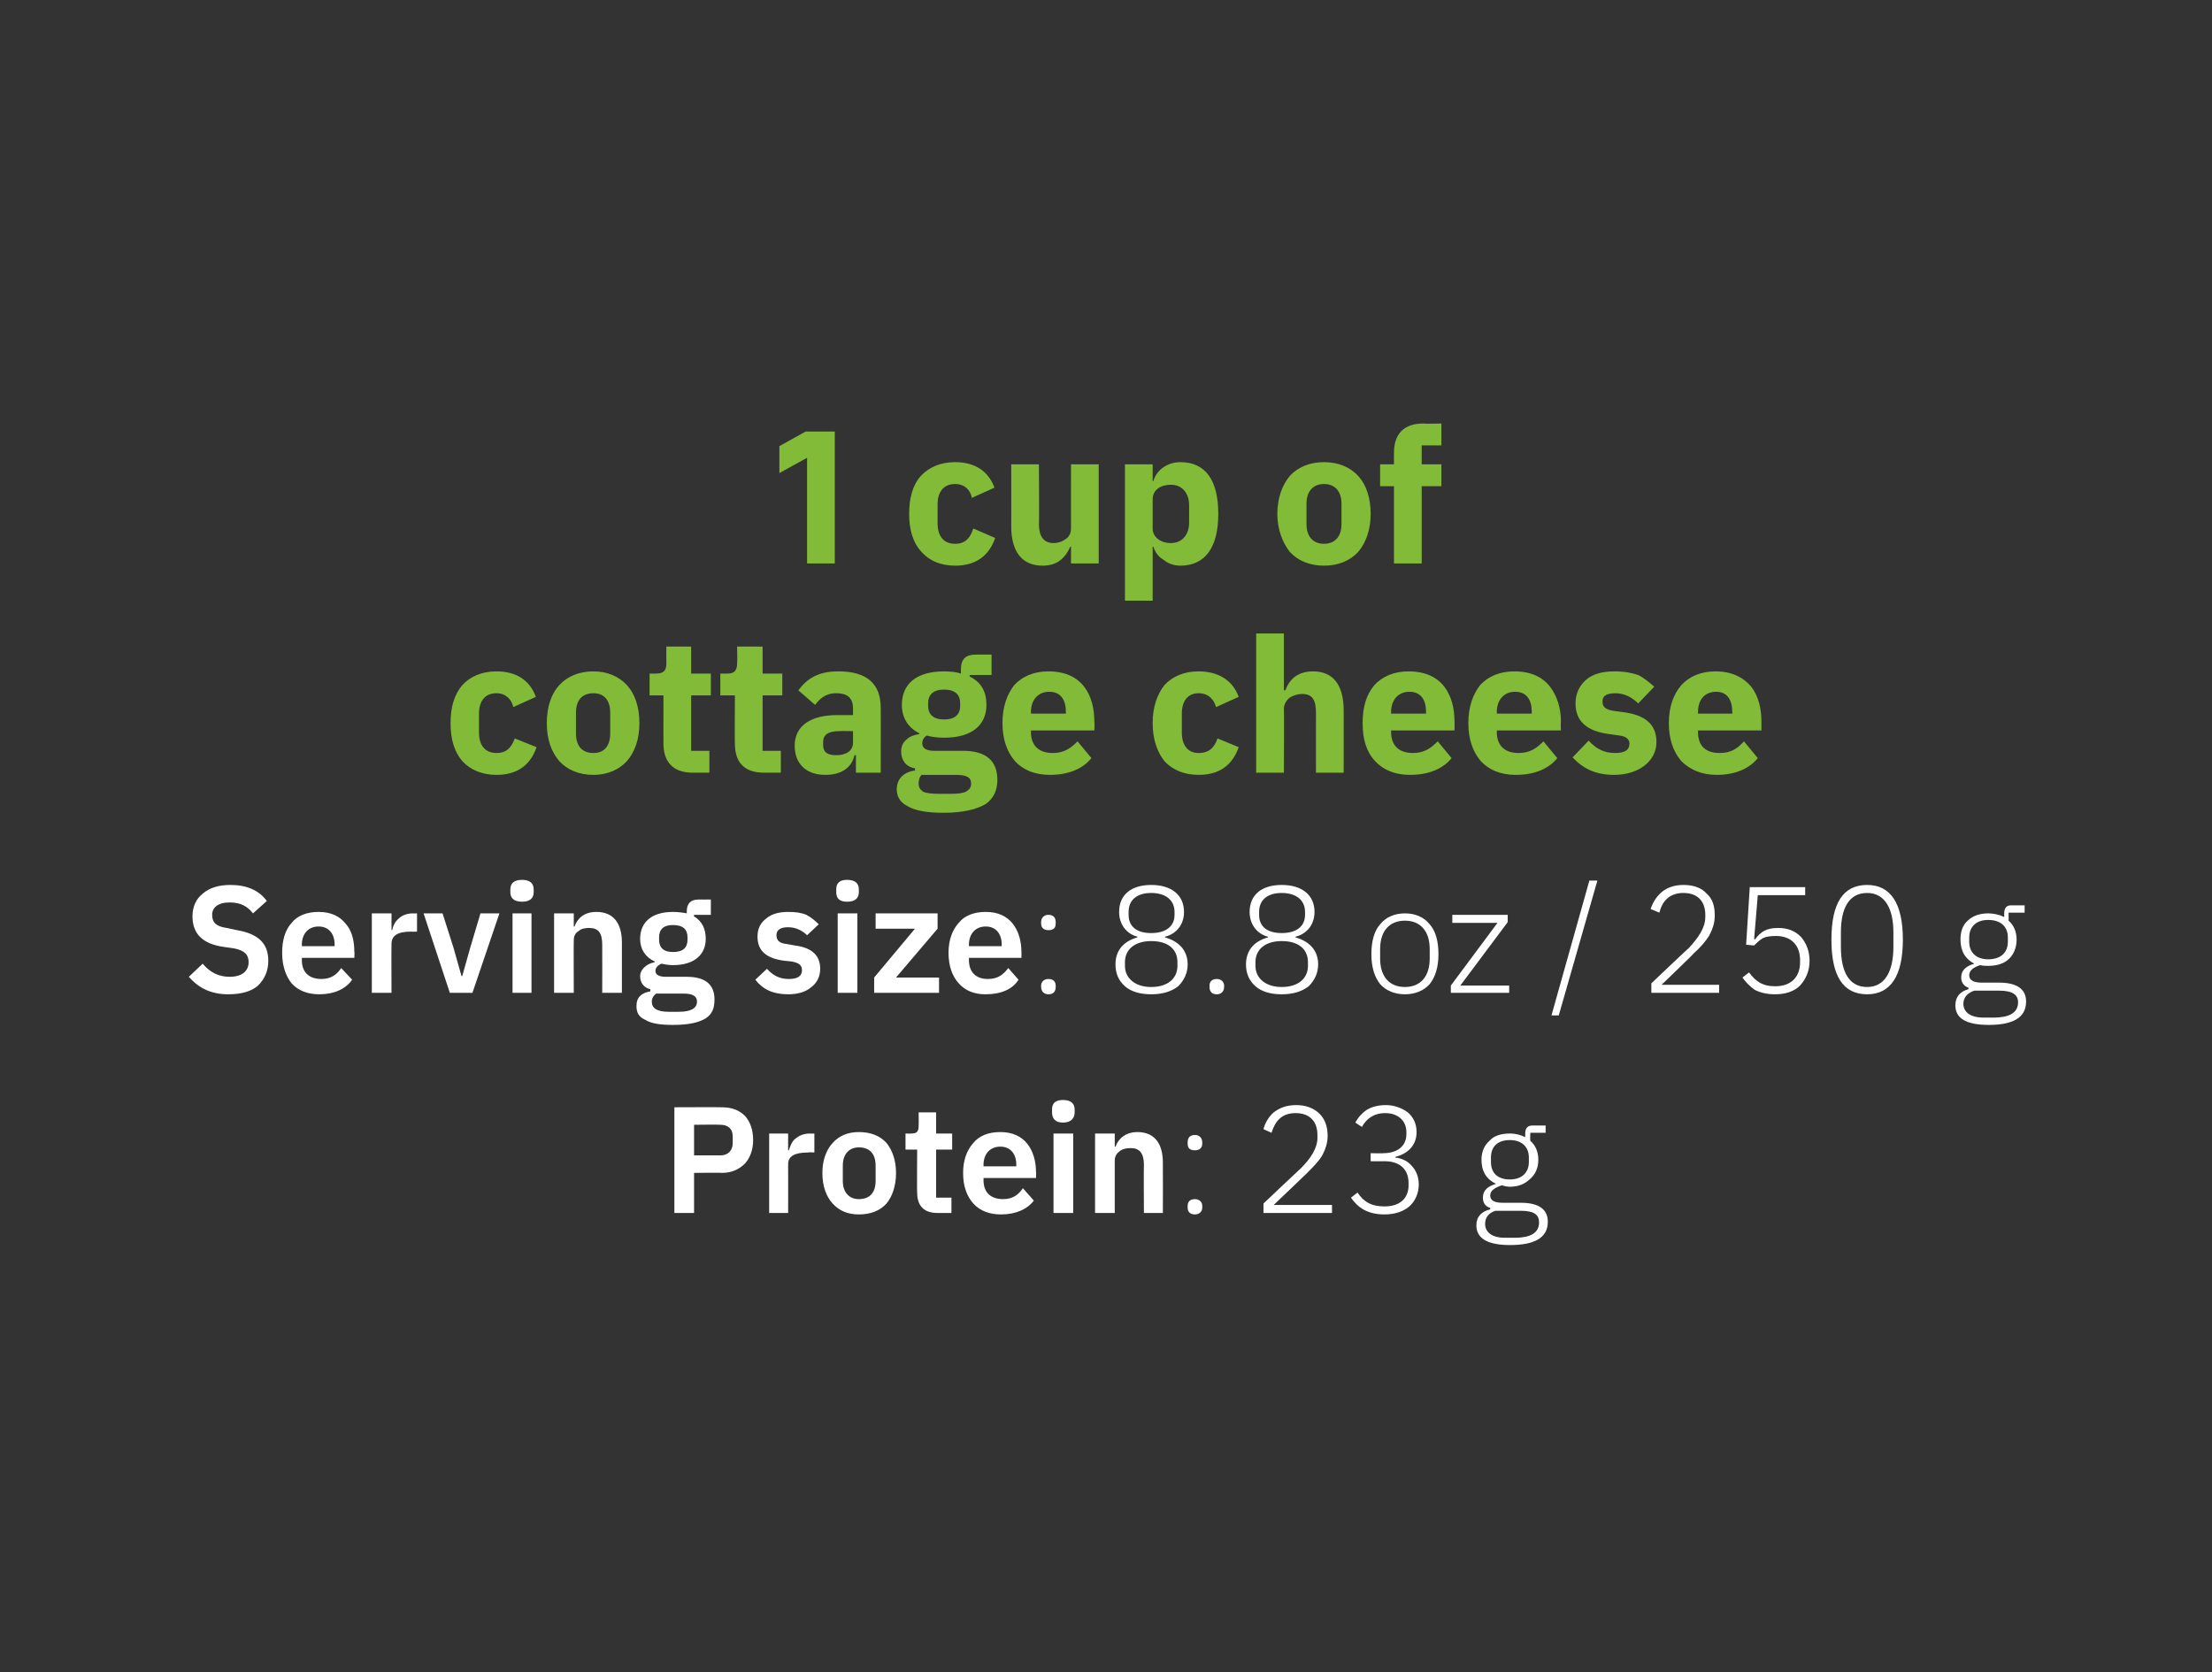 <?xml version="1.0" standalone="no"?><!DOCTYPE svg PUBLIC "-//W3C//DTD SVG 1.1//EN" "http://www.w3.org/Graphics/SVG/1.1/DTD/svg11.dtd"><svg xmlns="http://www.w3.org/2000/svg" version="1.1" width="303.4px" height="229.4px" viewBox="0 -1 303.4 229.4" style="top:-1px"><rect x="0" y="-1" width="303.4" height="229.4" fill="#333333" stroke="none"/>  <desc>1 cup of cottage cheese Serving size: 8.8 oz / 250 g Protein: 23 g</desc>  <defs/>  <g id="Polygon165273">    <path d="M 95.2 165.4 L 95.2 159.9 C 95.2 159.9 99.03 159.86 99 159.9 C 100.4 159.9 101.4 159.4 102.2 158.6 C 102.9 157.8 103.3 156.7 103.3 155.4 C 103.3 154 102.9 152.9 102.2 152.1 C 101.4 151.3 100.4 150.9 99 150.9 C 99.03 150.87 92.5 150.9 92.5 150.9 L 92.5 165.4 L 95.2 165.4 Z M 95.2 153.3 C 95.2 153.3 98.78 153.26 98.8 153.3 C 99.8 153.3 100.5 153.8 100.5 154.9 C 100.5 154.9 100.5 155.8 100.5 155.8 C 100.5 156.9 99.8 157.5 98.8 157.5 C 98.78 157.49 95.2 157.5 95.2 157.5 L 95.2 153.3 Z M 108.1 165.4 C 108.1 165.4 108.12 158.74 108.1 158.7 C 108.1 157.6 109 157.1 110.9 157.1 C 110.85 157.05 111.7 157.1 111.7 157.1 L 111.7 154.5 C 111.7 154.5 111.1 154.53 111.1 154.5 C 110.2 154.5 109.6 154.8 109.1 155.2 C 108.6 155.6 108.4 156.2 108.2 156.8 C 108.23 156.78 108.1 156.8 108.1 156.8 L 108.1 154.5 L 105.5 154.5 L 105.5 165.4 L 108.1 165.4 Z M 121.6 164.1 C 122.4 163.1 122.9 161.7 122.9 159.9 C 122.9 158.2 122.4 156.8 121.6 155.8 C 120.7 154.8 119.4 154.3 117.8 154.3 C 116.3 154.3 115.1 154.8 114.2 155.8 C 113.3 156.8 112.8 158.2 112.8 159.9 C 112.8 161.7 113.3 163.1 114.2 164.1 C 115.1 165.1 116.3 165.6 117.8 165.6 C 119.4 165.6 120.7 165.1 121.6 164.1 Z M 115.6 161 C 115.6 161 115.6 158.9 115.6 158.9 C 115.6 157.3 116.5 156.4 117.8 156.4 C 119.3 156.4 120.1 157.3 120.1 158.9 C 120.1 158.9 120.1 161 120.1 161 C 120.1 162.6 119.3 163.5 117.8 163.5 C 116.5 163.5 115.6 162.6 115.6 161 Z M 130.5 165.4 L 130.5 163.3 L 128.4 163.3 L 128.4 156.7 L 130.6 156.7 L 130.6 154.5 L 128.4 154.5 L 128.4 151.6 L 126 151.6 C 126 151.6 126.03 153.41 126 153.4 C 126 154.2 125.8 154.5 125 154.5 C 124.99 154.53 124.2 154.5 124.2 154.5 L 124.2 156.7 L 125.8 156.7 C 125.8 156.7 125.76 162.63 125.8 162.6 C 125.8 164.4 126.7 165.4 128.6 165.4 C 128.57 165.4 130.5 165.4 130.5 165.4 Z M 141.8 163.7 C 141.8 163.7 140.3 162 140.3 162 C 139.7 162.9 138.9 163.5 137.6 163.5 C 135.8 163.5 134.9 162.5 134.9 160.9 C 134.92 160.9 134.9 160.6 134.9 160.6 L 142.1 160.6 C 142.1 160.6 142.14 159.76 142.1 159.8 C 142.1 158.3 141.7 156.9 140.9 155.9 C 140.1 154.9 138.9 154.3 137.2 154.3 C 135.6 154.3 134.3 154.8 133.5 155.8 C 132.6 156.8 132.1 158.2 132.1 159.9 C 132.1 161.7 132.6 163.1 133.5 164.1 C 134.4 165.1 135.7 165.6 137.3 165.6 C 139.3 165.6 140.9 164.9 141.8 163.7 Z M 139.4 158.8 C 139.37 158.8 139.4 159 139.4 159 L 134.9 159 C 134.9 159 134.92 158.82 134.9 158.8 C 134.9 157.3 135.8 156.3 137.2 156.3 C 138.6 156.3 139.4 157.3 139.4 158.8 Z M 147.4 151.6 C 147.4 151.6 147.4 151.2 147.4 151.2 C 147.4 150.4 146.9 149.9 145.8 149.9 C 144.7 149.9 144.3 150.4 144.3 151.2 C 144.3 151.2 144.3 151.6 144.3 151.6 C 144.3 152.4 144.7 153 145.8 153 C 146.9 153 147.4 152.4 147.4 151.6 Z M 144.5 165.4 L 147.2 165.4 L 147.2 154.5 L 144.5 154.5 L 144.5 165.4 Z M 152.9 165.4 C 152.9 165.4 152.9 158.22 152.9 158.2 C 152.9 157.6 153.2 157.2 153.6 156.9 C 154 156.6 154.5 156.5 155.1 156.5 C 156.3 156.5 156.9 157.2 156.9 158.8 C 156.86 158.8 156.9 165.4 156.9 165.4 L 159.5 165.4 C 159.5 165.4 159.52 158.53 159.5 158.5 C 159.5 155.8 158.3 154.3 156 154.3 C 154.4 154.3 153.4 155.2 153 156.3 C 153.01 156.34 152.9 156.3 152.9 156.3 L 152.9 154.5 L 150.2 154.5 L 150.2 165.4 L 152.9 165.4 Z M 164.9 164.7 C 164.9 164.7 164.9 164.4 164.9 164.4 C 164.9 163.9 164.5 163.5 163.9 163.5 C 163.2 163.5 162.9 163.9 162.9 164.4 C 162.9 164.4 162.9 164.7 162.9 164.7 C 162.9 165.2 163.2 165.6 163.9 165.6 C 164.5 165.6 164.9 165.2 164.9 164.7 Z M 164.9 155.9 C 164.9 155.9 164.9 155.7 164.9 155.7 C 164.9 155.1 164.5 154.7 163.9 154.7 C 163.2 154.7 162.9 155.1 162.9 155.7 C 162.9 155.7 162.9 155.9 162.9 155.9 C 162.9 156.5 163.2 156.8 163.9 156.8 C 164.5 156.8 164.9 156.5 164.9 155.9 Z M 182.7 164.3 L 174.7 164.3 C 174.7 164.3 179.17 160.05 179.2 160 C 180 159.2 180.8 158.4 181.3 157.6 C 181.8 156.7 182.1 155.8 182.1 154.8 C 182.1 153.5 181.7 152.5 181 151.8 C 180.2 151 179.1 150.6 177.8 150.6 C 176.4 150.6 175.5 151 174.7 151.6 C 174 152.2 173.5 153.1 173.3 153.9 C 173.3 153.9 174.4 154.4 174.4 154.4 C 174.9 152.8 175.8 151.7 177.7 151.7 C 179.7 151.7 180.7 152.9 180.7 154.7 C 180.7 154.7 180.7 155.1 180.7 155.1 C 180.7 156.5 179.8 157.9 178.4 159.3 C 178.42 159.26 173.3 164.1 173.3 164.1 L 173.3 165.4 L 182.7 165.4 L 182.7 164.3 Z M 188 157.2 L 188 158.3 C 188 158.3 189.85 158.32 189.9 158.3 C 192 158.3 193.2 159.4 193.2 161.3 C 193.2 161.3 193.2 161.6 193.2 161.6 C 193.2 163.4 192 164.5 189.9 164.5 C 188 164.5 187 163.8 186.2 162.6 C 186.2 162.6 185.3 163.3 185.3 163.3 C 186.2 164.6 187.5 165.6 189.9 165.6 C 191.3 165.6 192.5 165.2 193.3 164.5 C 194.1 163.8 194.6 162.7 194.6 161.5 C 194.6 160.4 194.2 159.5 193.6 158.9 C 193.1 158.3 192.3 157.9 191.4 157.8 C 191.4 157.8 191.4 157.7 191.4 157.7 C 193 157.3 194.3 156.2 194.3 154.3 C 194.3 153.1 193.8 152.2 193.1 151.6 C 192.3 151 191.2 150.6 190.1 150.6 C 188.9 150.6 188 150.9 187.4 151.3 C 186.7 151.8 186.2 152.4 185.9 153 C 185.9 153 186.8 153.6 186.8 153.6 C 187.4 152.5 188.4 151.7 190 151.7 C 191.7 151.7 192.9 152.7 192.9 154.3 C 192.9 154.3 192.9 154.6 192.9 154.6 C 192.9 156.2 191.7 157.2 189.7 157.2 C 189.75 157.24 188 157.2 188 157.2 Z M 208.6 164 C 208.6 164 206.1 164 206.1 164 C 205 164 204.4 163.7 204.4 163 C 204.4 162.3 205.1 161.9 206 161.6 C 206.3 161.7 206.7 161.8 207.1 161.8 C 208.3 161.8 209.2 161.4 209.9 160.7 C 210.6 160.1 211 159.2 211 158.1 C 211 157 210.6 156.1 209.9 155.5 C 209.86 155.47 209.9 154.4 209.9 154.4 L 212 154.4 L 212 153.4 C 212 153.4 210.19 153.41 210.2 153.4 C 209.5 153.4 209.2 153.8 209.2 154.5 C 209.2 154.5 209.2 155 209.2 155 C 208.6 154.7 207.9 154.5 207.1 154.5 C 205.9 154.5 204.9 154.8 204.3 155.5 C 203.6 156.1 203.2 157 203.2 158.1 C 203.2 159.7 203.9 160.8 205.2 161.4 C 205.2 161.4 205.2 161.4 205.2 161.4 C 204.2 161.7 203.4 162.2 203.4 163.3 C 203.4 164 203.7 164.5 204.4 164.7 C 204.4 164.7 204.4 164.9 204.4 164.9 C 203.2 165.2 202.5 165.9 202.5 167.1 C 202.5 168.8 203.9 169.8 207.1 169.8 C 210.5 169.8 212.3 168.8 212.3 166.6 C 212.3 165 211.2 164 208.6 164 Z M 207.8 168.8 C 207.8 168.8 206.4 168.8 206.4 168.8 C 204.6 168.8 203.7 168 203.7 166.9 C 203.7 166 204.2 165.4 205.1 165.1 C 205.1 165.1 208.6 165.1 208.6 165.1 C 210.5 165.1 211.1 165.7 211.1 166.7 C 211.1 168.2 209.8 168.8 207.8 168.8 Z M 204.5 158.4 C 204.5 158.4 204.5 157.8 204.5 157.8 C 204.5 156.3 205.4 155.4 207.1 155.4 C 208.7 155.4 209.7 156.3 209.7 157.8 C 209.7 157.8 209.7 158.4 209.7 158.4 C 209.7 159.9 208.7 160.8 207.1 160.8 C 205.4 160.8 204.5 159.9 204.5 158.4 Z " stroke="none" fill="#fff"/>  </g>  <g id="Polygon165272">    <path d="M 35.4 134.2 C 36.3 133.3 36.8 132.2 36.8 130.8 C 36.8 128.4 35.4 127.1 32.5 126.6 C 32.5 126.6 31.1 126.3 31.1 126.3 C 29.7 126.1 29.1 125.6 29.1 124.5 C 29.1 123.5 29.9 122.8 31.5 122.8 C 33.1 122.8 34 123.4 34.7 124.3 C 34.7 124.3 36.6 122.6 36.6 122.6 C 35.5 121.1 33.8 120.4 31.6 120.4 C 30 120.4 28.7 120.8 27.8 121.6 C 26.9 122.3 26.4 123.4 26.4 124.7 C 26.4 127.1 27.8 128.5 30.7 128.9 C 30.7 128.9 32.1 129.1 32.1 129.1 C 33.6 129.4 34.1 130 34.1 131 C 34.1 132.2 33.2 133 31.5 133 C 30 133 28.8 132.4 27.8 131.2 C 27.8 131.2 25.9 133 25.9 133 C 27.2 134.5 28.9 135.4 31.3 135.4 C 33.1 135.4 34.5 135 35.4 134.2 Z M 48.3 133.4 C 48.3 133.4 46.8 131.8 46.8 131.8 C 46.2 132.7 45.4 133.3 44.1 133.3 C 42.3 133.3 41.4 132.3 41.4 130.7 C 41.43 130.7 41.4 130.4 41.4 130.4 L 48.6 130.4 C 48.6 130.4 48.65 129.55 48.6 129.6 C 48.6 128.1 48.3 126.7 47.4 125.7 C 46.6 124.7 45.4 124.1 43.7 124.1 C 42.1 124.1 40.8 124.6 40 125.6 C 39.1 126.6 38.7 128 38.7 129.7 C 38.7 131.5 39.2 132.9 40 133.9 C 40.9 134.9 42.2 135.4 43.8 135.4 C 45.8 135.4 47.4 134.7 48.3 133.4 Z M 45.9 128.6 C 45.88 128.59 45.9 128.8 45.9 128.8 L 41.4 128.8 C 41.4 128.8 41.43 128.61 41.4 128.6 C 41.4 127.1 42.3 126.1 43.7 126.1 C 45.1 126.1 45.9 127.1 45.9 128.6 Z M 53.7 135.2 C 53.7 135.2 53.67 128.53 53.7 128.5 C 53.7 127.3 54.6 126.8 56.4 126.8 C 56.39 126.84 57.2 126.8 57.2 126.8 L 57.2 124.3 C 57.2 124.3 56.64 124.33 56.6 124.3 C 55.8 124.3 55.1 124.6 54.7 125 C 54.2 125.4 53.9 126 53.8 126.6 C 53.77 126.57 53.7 126.6 53.7 126.6 L 53.7 124.3 L 51 124.3 L 51 135.2 L 53.7 135.2 Z M 64.8 135.2 L 68.5 124.3 L 65.9 124.3 L 64.5 129 L 63.4 132.9 L 63.3 132.9 L 62.2 129 L 60.7 124.3 L 58.1 124.3 L 61.7 135.2 L 64.8 135.2 Z M 73.2 121.4 C 73.2 121.4 73.2 121 73.2 121 C 73.2 120.2 72.7 119.7 71.6 119.7 C 70.5 119.7 70 120.2 70 121 C 70 121 70 121.4 70 121.4 C 70 122.2 70.5 122.7 71.6 122.7 C 72.7 122.7 73.2 122.2 73.2 121.4 Z M 70.3 135.2 L 72.9 135.2 L 72.9 124.3 L 70.3 124.3 L 70.3 135.2 Z M 78.7 135.2 C 78.7 135.2 78.67 128.01 78.7 128 C 78.7 127.4 78.9 127 79.4 126.7 C 79.7 126.4 80.3 126.3 80.8 126.3 C 82.1 126.3 82.6 127 82.6 128.6 C 82.62 128.59 82.6 135.2 82.6 135.2 L 85.3 135.2 C 85.3 135.2 85.29 128.32 85.3 128.3 C 85.3 125.6 84.1 124.1 81.8 124.1 C 80.1 124.1 79.2 125 78.8 126.1 C 78.77 126.14 78.7 126.1 78.7 126.1 L 78.7 124.3 L 76 124.3 L 76 135.2 L 78.7 135.2 Z M 94.2 133 C 94.2 133 91.3 133 91.3 133 C 90.4 133 89.9 132.7 89.9 132.2 C 89.9 131.7 90.3 131.4 90.7 131.2 C 91.2 131.3 91.7 131.4 92.3 131.4 C 95.3 131.4 96.8 129.9 96.8 127.8 C 96.8 126.4 96.3 125.4 95.2 124.7 C 95.15 124.74 95.2 124.5 95.2 124.5 L 97.5 124.5 L 97.5 122.4 C 97.5 122.4 95.78 122.41 95.8 122.4 C 94.8 122.4 94.2 122.9 94.2 124 C 94.2 124 94.2 124.3 94.2 124.3 C 93.7 124.2 93 124.1 92.3 124.1 C 89.4 124.1 87.8 125.5 87.8 127.8 C 87.8 129.2 88.5 130.3 89.8 130.9 C 89.8 130.9 89.8 131 89.8 131 C 89.3 131.1 88.8 131.3 88.5 131.6 C 88.1 131.9 87.8 132.4 87.8 132.9 C 87.8 133.8 88.3 134.5 89.2 134.7 C 89.2 134.7 89.2 135 89.2 135 C 88 135.2 87.3 135.8 87.3 137 C 87.3 137.9 87.6 138.5 88.5 138.9 C 89.3 139.4 90.5 139.6 92.3 139.6 C 94.4 139.6 95.8 139.3 96.8 138.7 C 97.7 138.1 98 137.3 98 136.1 C 98 134.2 96.9 133 94.2 133 Z M 93.1 137.8 C 93.1 137.8 91.7 137.8 91.7 137.8 C 90.1 137.8 89.4 137.3 89.4 136.4 C 89.4 136 89.6 135.6 90 135.3 C 90 135.3 93.7 135.3 93.7 135.3 C 95.1 135.3 95.6 135.7 95.6 136.4 C 95.6 137.3 94.8 137.8 93.1 137.8 Z M 90.4 127.9 C 90.4 127.9 90.4 127.6 90.4 127.6 C 90.4 126.5 91 125.9 92.3 125.9 C 93.7 125.9 94.3 126.5 94.3 127.6 C 94.3 127.6 94.3 127.9 94.3 127.9 C 94.3 129 93.7 129.6 92.3 129.6 C 91 129.6 90.4 129 90.4 127.9 Z M 111.3 134.4 C 112.1 133.8 112.5 132.9 112.5 131.9 C 112.5 130.1 111.4 129 109 128.7 C 109 128.7 107.9 128.5 107.9 128.5 C 106.9 128.4 106.5 128 106.5 127.3 C 106.5 126.6 107 126.2 108.1 126.2 C 109.2 126.2 110.1 126.7 110.7 127.3 C 110.7 127.3 112.3 125.8 112.3 125.8 C 111.8 125.3 111.2 124.8 110.6 124.5 C 109.9 124.2 109.1 124.1 108.1 124.1 C 106.8 124.1 105.8 124.4 105.1 125 C 104.3 125.6 103.9 126.4 103.9 127.5 C 103.9 129.5 105.2 130.5 107.6 130.8 C 107.6 130.8 108.6 130.9 108.6 130.9 C 109.6 131.1 110 131.4 110 132.1 C 110 132.9 109.4 133.3 108.2 133.3 C 106.9 133.3 106 132.8 105.2 131.9 C 105.2 131.9 103.6 133.4 103.6 133.4 C 104.6 134.7 106 135.4 108.1 135.4 C 109.4 135.4 110.5 135.1 111.3 134.4 Z M 117.8 121.4 C 117.8 121.4 117.8 121 117.8 121 C 117.8 120.2 117.3 119.7 116.2 119.7 C 115.1 119.7 114.7 120.2 114.7 121 C 114.7 121 114.7 121.4 114.7 121.4 C 114.7 122.2 115.1 122.7 116.2 122.7 C 117.3 122.7 117.8 122.2 117.8 121.4 Z M 114.9 135.2 L 117.6 135.2 L 117.6 124.3 L 114.9 124.3 L 114.9 135.2 Z M 128.8 135.2 L 128.8 133.1 L 122.9 133.1 L 128.6 126.4 L 128.6 124.3 L 120.1 124.3 L 120.1 126.4 L 125.5 126.4 L 119.9 133.1 L 119.9 135.2 L 128.8 135.2 Z M 139.7 133.4 C 139.7 133.4 138.3 131.8 138.3 131.8 C 137.6 132.7 136.9 133.3 135.5 133.3 C 133.8 133.3 132.9 132.3 132.9 130.7 C 132.9 130.7 132.9 130.4 132.9 130.4 L 140.1 130.4 C 140.1 130.4 140.12 129.55 140.1 129.6 C 140.1 128.1 139.7 126.7 138.9 125.7 C 138.1 124.7 136.9 124.1 135.2 124.1 C 133.6 124.1 132.3 124.6 131.5 125.6 C 130.6 126.6 130.1 128 130.1 129.7 C 130.1 131.5 130.6 132.9 131.5 133.9 C 132.4 134.9 133.6 135.4 135.2 135.4 C 137.3 135.4 138.9 134.7 139.7 133.4 Z M 137.4 128.6 C 137.35 128.59 137.4 128.8 137.4 128.8 L 132.9 128.8 C 132.9 128.8 132.9 128.61 132.9 128.6 C 132.9 127.1 133.8 126.1 135.2 126.1 C 136.6 126.1 137.4 127.1 137.4 128.6 Z M 144.8 134.4 C 144.8 134.4 144.8 134.2 144.8 134.2 C 144.8 133.7 144.5 133.3 143.8 133.3 C 143.2 133.3 142.8 133.7 142.8 134.2 C 142.8 134.2 142.8 134.4 142.8 134.4 C 142.8 135 143.2 135.4 143.8 135.4 C 144.5 135.4 144.8 135 144.8 134.4 Z M 144.8 125.7 C 144.8 125.7 144.8 125.5 144.8 125.5 C 144.8 124.9 144.5 124.5 143.8 124.5 C 143.2 124.5 142.8 124.9 142.8 125.5 C 142.8 125.5 142.8 125.7 142.8 125.7 C 142.8 126.3 143.2 126.6 143.8 126.6 C 144.5 126.6 144.8 126.3 144.8 125.7 Z M 161.6 134.3 C 162.4 133.5 162.9 132.5 162.9 131.3 C 162.9 129.3 161.6 128.1 159.8 127.6 C 159.8 127.6 159.8 127.5 159.8 127.5 C 161.4 127.1 162.4 125.8 162.4 124.1 C 162.4 121.8 160.7 120.4 157.9 120.4 C 155.1 120.4 153.5 121.8 153.5 124.1 C 153.5 125.8 154.5 127.1 156 127.5 C 156 127.5 156 127.6 156 127.6 C 154.2 128.1 153 129.3 153 131.3 C 153 132.5 153.4 133.5 154.3 134.3 C 155.1 135 156.3 135.4 157.9 135.4 C 159.5 135.4 160.7 135 161.6 134.3 Z M 154.3 131.5 C 154.3 131.5 154.3 131 154.3 131 C 154.3 129.2 155.7 128.1 157.9 128.1 C 160.2 128.1 161.5 129.2 161.5 131 C 161.5 131 161.5 131.5 161.5 131.5 C 161.5 133.2 160.2 134.4 157.9 134.4 C 155.7 134.4 154.3 133.2 154.3 131.5 Z M 154.8 124.5 C 154.8 124.5 154.8 124.1 154.8 124.1 C 154.8 122.5 155.9 121.5 157.9 121.5 C 159.9 121.5 161.1 122.5 161.1 124.1 C 161.1 124.1 161.1 124.5 161.1 124.5 C 161.1 126.1 159.9 127 157.9 127 C 155.9 127 154.8 126.1 154.8 124.5 Z M 167.9 134.4 C 167.9 134.4 167.9 134.2 167.9 134.2 C 167.9 133.7 167.5 133.3 166.9 133.3 C 166.2 133.3 165.9 133.7 165.9 134.2 C 165.9 134.2 165.9 134.4 165.9 134.4 C 165.9 135 166.2 135.4 166.9 135.4 C 167.5 135.4 167.9 135 167.9 134.4 Z M 179.5 134.3 C 180.3 133.5 180.8 132.5 180.8 131.3 C 180.8 129.3 179.5 128.1 177.7 127.6 C 177.7 127.6 177.7 127.5 177.7 127.5 C 179.3 127.1 180.3 125.8 180.3 124.1 C 180.3 121.8 178.6 120.4 175.8 120.4 C 173 120.4 171.4 121.8 171.4 124.1 C 171.4 125.8 172.4 127.1 173.9 127.5 C 173.9 127.5 173.9 127.6 173.9 127.6 C 172.1 128.1 170.9 129.3 170.9 131.3 C 170.9 132.5 171.3 133.5 172.2 134.3 C 173 135 174.2 135.4 175.8 135.4 C 177.4 135.4 178.6 135 179.5 134.3 Z M 172.2 131.5 C 172.2 131.5 172.2 131 172.2 131 C 172.2 129.2 173.6 128.1 175.8 128.1 C 178.1 128.1 179.4 129.2 179.4 131 C 179.4 131 179.4 131.5 179.4 131.5 C 179.4 133.2 178.1 134.4 175.8 134.4 C 173.6 134.4 172.2 133.2 172.2 131.5 Z M 172.7 124.5 C 172.7 124.5 172.7 124.1 172.7 124.1 C 172.7 122.5 173.8 121.5 175.8 121.5 C 177.8 121.5 179 122.5 179 124.1 C 179 124.1 179 124.5 179 124.5 C 179 126.1 177.8 127 175.8 127 C 173.8 127 172.7 126.1 172.7 124.5 Z M 196.1 134 C 196.9 133 197.3 131.6 197.3 129.9 C 197.3 128.1 196.9 126.7 196.1 125.8 C 195.3 124.8 194.1 124.3 192.7 124.3 C 191.3 124.3 190.1 124.8 189.3 125.8 C 188.5 126.7 188.1 128.1 188.1 129.9 C 188.1 131.6 188.5 133 189.3 134 C 190.1 134.9 191.3 135.4 192.7 135.4 C 194.1 135.4 195.3 134.9 196.1 134 Z M 189.3 130.5 C 189.3 130.5 189.3 129.2 189.3 129.2 C 189.3 126.7 190.6 125.3 192.7 125.3 C 194.8 125.3 196.1 126.7 196.1 129.2 C 196.1 129.2 196.1 130.5 196.1 130.5 C 196.1 133 194.8 134.4 192.7 134.4 C 190.6 134.4 189.3 133 189.3 130.5 Z M 207 135.2 L 207 134.2 L 200.3 134.2 L 206.8 125.5 L 206.8 124.5 L 199.2 124.5 L 199.2 125.6 L 205.4 125.6 L 199 134.2 L 199 135.2 L 207 135.2 Z M 213.8 138.3 L 219.1 119.8 L 218 119.8 L 212.8 138.3 L 213.8 138.3 Z M 235.8 134.1 L 227.9 134.1 C 227.9 134.1 232.34 129.84 232.3 129.8 C 233.2 129 233.9 128.2 234.4 127.4 C 234.9 126.5 235.2 125.6 235.2 124.6 C 235.2 123.3 234.9 122.3 234.1 121.6 C 233.4 120.8 232.3 120.4 230.9 120.4 C 229.6 120.4 228.6 120.8 227.9 121.4 C 227.2 122 226.7 122.8 226.4 123.7 C 226.4 123.7 227.6 124.2 227.6 124.2 C 228 122.6 229 121.5 230.9 121.5 C 232.9 121.5 233.9 122.7 233.9 124.5 C 233.9 124.5 233.9 124.8 233.9 124.8 C 233.9 126.3 232.9 127.7 231.6 129.1 C 231.59 129.05 226.5 133.9 226.5 133.9 L 226.5 135.2 L 235.8 135.2 L 235.8 134.1 Z M 247.6 120.7 L 240 120.7 L 239.5 128.6 C 239.5 128.6 240.6 128.72 240.6 128.7 C 241 128.3 241.3 128 241.8 127.7 C 242.2 127.5 242.8 127.4 243.6 127.4 C 245.7 127.4 246.9 128.7 246.9 130.7 C 246.9 130.7 246.9 131 246.9 131 C 246.9 133 245.7 134.3 243.5 134.3 C 241.7 134.3 240.8 133.6 239.9 132.4 C 239.9 132.4 239 133.1 239 133.1 C 239.4 133.7 240 134.3 240.7 134.8 C 241.5 135.2 242.4 135.4 243.5 135.4 C 244.9 135.4 246.1 135 246.9 134.2 C 247.7 133.3 248.2 132.2 248.2 130.8 C 248.2 129.4 247.7 128.3 247 127.5 C 246.2 126.7 245.2 126.3 243.9 126.3 C 242.3 126.3 241.5 126.8 240.7 127.9 C 240.73 127.86 240.6 127.8 240.6 127.8 L 241.1 121.8 L 247.6 121.8 L 247.6 120.7 Z M 261 127.9 C 261 122.9 259.3 120.4 256.1 120.4 C 252.8 120.4 251.2 122.9 251.2 127.9 C 251.2 132.9 252.8 135.4 256.1 135.4 C 259.3 135.4 261 132.9 261 127.9 Z M 252.5 128.9 C 252.5 128.9 252.5 126.9 252.5 126.9 C 252.5 123.6 253.6 121.5 256.1 121.5 C 258.5 121.5 259.7 123.6 259.7 126.9 C 259.7 126.9 259.7 128.9 259.7 128.9 C 259.7 132.3 258.5 134.4 256.1 134.4 C 253.6 134.4 252.5 132.3 252.5 128.9 Z M 274.2 133.8 C 274.2 133.8 271.8 133.8 271.8 133.8 C 270.6 133.8 270.1 133.4 270.1 132.8 C 270.1 132.1 270.7 131.7 271.6 131.4 C 272 131.5 272.4 131.5 272.7 131.5 C 273.9 131.5 274.9 131.2 275.6 130.5 C 276.2 129.9 276.6 129 276.6 127.9 C 276.6 126.8 276.2 125.9 275.5 125.3 C 275.52 125.26 275.5 124.2 275.5 124.2 L 277.7 124.2 L 277.7 123.2 C 277.7 123.2 275.85 123.2 275.8 123.2 C 275.2 123.2 274.9 123.6 274.9 124.3 C 274.9 124.3 274.9 124.8 274.9 124.8 C 274.3 124.5 273.5 124.3 272.7 124.3 C 271.6 124.3 270.6 124.6 269.9 125.3 C 269.2 125.9 268.9 126.8 268.9 127.9 C 268.9 129.5 269.6 130.6 270.8 131.2 C 270.8 131.2 270.8 131.2 270.8 131.2 C 269.8 131.5 269 132 269 133.1 C 269 133.8 269.4 134.3 270 134.5 C 270 134.5 270 134.7 270 134.7 C 268.9 135 268.2 135.7 268.2 136.9 C 268.2 138.6 269.5 139.6 272.8 139.6 C 276.1 139.6 277.9 138.6 277.9 136.4 C 277.9 134.8 276.8 133.8 274.2 133.8 Z M 273.4 138.6 C 273.4 138.6 272.1 138.6 272.1 138.6 C 270.2 138.6 269.3 137.8 269.3 136.7 C 269.3 135.8 269.9 135.2 270.8 134.9 C 270.8 134.9 274.2 134.9 274.2 134.9 C 276.1 134.9 276.8 135.5 276.8 136.5 C 276.8 138 275.5 138.6 273.4 138.6 Z M 270.1 128.2 C 270.1 128.2 270.1 127.6 270.1 127.6 C 270.1 126.1 271.1 125.2 272.7 125.2 C 274.4 125.2 275.4 126.1 275.4 127.6 C 275.4 127.6 275.4 128.2 275.4 128.2 C 275.4 129.7 274.4 130.6 272.7 130.6 C 271.1 130.6 270.1 129.7 270.1 128.2 Z " stroke="none" fill="#fff"/>  </g>  <g id="Polygon165271">    <path d="M 73.6 101.5 C 73.6 101.5 70.6 100.3 70.6 100.3 C 70.2 101.4 69.6 102.3 68.1 102.3 C 66.5 102.3 65.7 101.2 65.7 99.5 C 65.7 99.5 65.7 96.9 65.7 96.9 C 65.7 95.2 66.5 94.1 68.1 94.1 C 69.4 94.1 70.2 95 70.4 96 C 70.4 96 73.5 94.6 73.5 94.6 C 72.7 92.4 70.9 91.1 68.1 91.1 C 66.1 91.1 64.5 91.8 63.4 93 C 62.3 94.3 61.8 96 61.8 98.2 C 61.8 100.4 62.3 102.1 63.4 103.4 C 64.5 104.6 66.1 105.3 68.1 105.3 C 70.8 105.3 72.7 104.1 73.6 101.5 Z M 86 103.4 C 87.1 102.1 87.7 100.4 87.7 98.2 C 87.7 96 87.1 94.2 86 93 C 84.9 91.8 83.3 91.1 81.4 91.1 C 79.4 91.1 77.8 91.8 76.7 93 C 75.6 94.2 75 96 75 98.2 C 75 100.4 75.6 102.1 76.7 103.4 C 77.8 104.6 79.4 105.3 81.4 105.3 C 83.3 105.3 84.9 104.6 86 103.4 Z M 79 99.6 C 79 99.6 79 96.8 79 96.8 C 79 95.1 79.8 94.1 81.4 94.1 C 82.9 94.1 83.7 95.1 83.7 96.8 C 83.7 96.8 83.7 99.6 83.7 99.6 C 83.7 101.3 82.9 102.3 81.4 102.3 C 79.8 102.3 79 101.3 79 99.6 Z M 97.3 105 L 97.3 102 L 94.8 102 L 94.8 94.4 L 97.5 94.4 L 97.5 91.4 L 94.8 91.4 L 94.8 87.7 L 91.4 87.7 C 91.4 87.7 91.38 89.97 91.4 90 C 91.4 90.9 91.1 91.4 90 91.4 C 90.04 91.42 89.1 91.4 89.1 91.4 L 89.1 94.4 L 91 94.4 C 91 94.4 90.99 101.03 91 101 C 91 103.6 92.4 105 95 105 C 95.02 104.98 97.3 105 97.3 105 Z M 107.1 105 L 107.1 102 L 104.6 102 L 104.6 94.4 L 107.3 94.4 L 107.3 91.4 L 104.6 91.4 L 104.6 87.7 L 101.1 87.7 C 101.1 87.7 101.15 89.97 101.1 90 C 101.1 90.9 100.8 91.4 99.8 91.4 C 99.81 91.42 98.8 91.4 98.8 91.4 L 98.8 94.4 L 100.8 94.4 C 100.8 94.4 100.76 101.03 100.8 101 C 100.8 103.6 102.1 105 104.8 105 C 104.79 104.98 107.1 105 107.1 105 Z M 120.8 96.1 C 120.82 96.07 120.8 105 120.8 105 L 117.4 105 L 117.4 102.6 C 117.4 102.6 117.22 102.61 117.2 102.6 C 116.8 104.4 115.3 105.3 113.2 105.3 C 110.5 105.3 109 103.7 109 101.3 C 109 98.5 111.3 97.1 114.8 97.1 C 114.85 97.1 117 97.1 117 97.1 C 117 97.1 116.99 96.25 117 96.2 C 117 94.9 116.4 94.1 114.7 94.1 C 113.2 94.1 112.4 94.9 111.8 95.7 C 111.8 95.7 109.5 93.7 109.5 93.7 C 110.7 92.1 112.2 91.1 115 91.1 C 118.9 91.1 120.8 92.8 120.8 96.1 Z M 117 99.3 C 117 99.3 115.13 99.27 115.1 99.3 C 113.6 99.3 112.9 99.8 112.9 100.8 C 112.9 100.8 112.9 101.2 112.9 101.2 C 112.9 102.2 113.5 102.6 114.7 102.6 C 115.9 102.6 117 102.1 117 100.9 C 116.99 100.88 117 99.3 117 99.3 Z M 132.1 102 C 132.1 102 128.1 102 128.1 102 C 127 102 126.5 101.6 126.5 101 C 126.5 100.5 126.7 100.2 127.1 99.9 C 127.8 100.1 128.6 100.2 129.5 100.2 C 133.4 100.2 135.3 98.4 135.3 95.7 C 135.3 93.9 134.6 92.6 133 91.8 C 132.99 91.8 133 91.6 133 91.6 L 136 91.6 L 136 88.8 C 136 88.8 133.84 88.81 133.8 88.8 C 132.5 88.8 131.8 89.4 131.8 90.8 C 131.8 90.8 131.8 91.4 131.8 91.4 C 131.2 91.2 130.4 91.1 129.5 91.1 C 125.6 91.1 123.7 92.9 123.7 95.7 C 123.7 97.4 124.5 98.8 126.1 99.6 C 126.1 99.6 126.1 99.7 126.1 99.7 C 125.5 99.8 124.8 100 124.4 100.4 C 123.9 100.8 123.6 101.3 123.6 102.1 C 123.6 103.2 124.2 104.2 125.5 104.4 C 125.5 104.4 125.5 104.7 125.5 104.7 C 124 104.9 123 105.8 123 107.3 C 123 108.3 123.5 109.1 124.5 109.6 C 125.5 110.2 127.1 110.5 129.4 110.5 C 132.2 110.5 134 110 135.2 109.3 C 136.3 108.5 136.8 107.4 136.8 106 C 136.8 103.5 135.4 102 132.1 102 Z M 132.5 107.6 C 132.1 107.8 131.4 107.9 130.4 107.9 C 130.4 107.9 128.8 107.9 128.8 107.9 C 127.8 107.9 127 107.8 126.6 107.6 C 126.2 107.3 126 107 126 106.5 C 126 106.1 126.1 105.6 126.4 105.3 C 126.4 105.3 131.1 105.3 131.1 105.3 C 132.7 105.3 133.2 105.7 133.2 106.5 C 133.2 107 133 107.3 132.5 107.6 Z M 127.3 95.8 C 127.3 95.8 127.3 95.5 127.3 95.5 C 127.3 94.3 128 93.6 129.5 93.6 C 131 93.6 131.7 94.3 131.7 95.5 C 131.7 95.5 131.7 95.8 131.7 95.8 C 131.7 97 131 97.7 129.5 97.7 C 128 97.7 127.3 97 127.3 95.8 Z M 149.7 103 C 149.7 103 147.8 100.7 147.8 100.7 C 146.9 101.6 146 102.3 144.4 102.3 C 142.4 102.3 141.4 101.2 141.4 99.4 C 141.44 99.38 141.4 99.2 141.4 99.2 L 150.1 99.2 C 150.1 99.2 150.15 98.03 150.1 98 C 150.1 96.2 149.7 94.5 148.7 93.2 C 147.7 91.9 146.1 91.1 143.8 91.1 C 141.8 91.1 140.2 91.8 139.1 93 C 138.1 94.3 137.5 96 137.5 98.2 C 137.5 100.4 138.1 102.1 139.2 103.4 C 140.3 104.6 141.9 105.3 144 105.3 C 146.5 105.3 148.5 104.5 149.7 103 Z M 146.2 96.7 C 146.19 96.69 146.2 96.9 146.2 96.9 L 141.4 96.9 C 141.4 96.9 141.44 96.71 141.4 96.7 C 141.4 95 142.4 93.9 143.9 93.9 C 145.5 93.9 146.2 95 146.2 96.7 Z M 169.9 101.5 C 169.9 101.5 167 100.3 167 100.3 C 166.6 101.4 166 102.3 164.4 102.3 C 162.9 102.3 162.1 101.2 162.1 99.5 C 162.1 99.5 162.1 96.9 162.1 96.9 C 162.1 95.2 162.9 94.1 164.4 94.1 C 165.8 94.1 166.5 95 166.8 96 C 166.8 96 169.9 94.6 169.9 94.6 C 169.1 92.4 167.2 91.1 164.4 91.1 C 162.4 91.1 160.8 91.8 159.7 93 C 158.7 94.3 158.1 96 158.1 98.2 C 158.1 100.4 158.7 102.1 159.7 103.4 C 160.8 104.6 162.4 105.3 164.4 105.3 C 167.1 105.3 169 104.1 169.9 101.5 Z M 172.3 105 L 176.1 105 C 176.1 105 176.14 96.2 176.1 96.2 C 176.1 95.6 176.5 95 176.9 94.7 C 177.4 94.4 178 94.2 178.6 94.2 C 180 94.2 180.5 95 180.5 96.8 C 180.49 96.79 180.5 105 180.5 105 L 184.3 105 C 184.3 105 184.31 96.48 184.3 96.5 C 184.3 93 182.9 91.1 180.1 91.1 C 177.9 91.1 176.8 92.3 176.3 93.7 C 176.3 93.72 176.1 93.7 176.1 93.7 L 176.1 85.9 L 172.3 85.9 L 172.3 105 Z M 199.1 103 C 199.1 103 197.2 100.7 197.2 100.7 C 196.3 101.6 195.4 102.3 193.8 102.3 C 191.8 102.3 190.8 101.2 190.8 99.4 C 190.82 99.38 190.8 99.2 190.8 99.2 L 199.5 99.2 C 199.5 99.2 199.53 98.03 199.5 98 C 199.5 96.2 199.1 94.5 198.1 93.2 C 197.1 91.9 195.5 91.1 193.2 91.1 C 191.2 91.1 189.6 91.8 188.5 93 C 187.4 94.3 186.9 96 186.9 98.2 C 186.9 100.4 187.4 102.1 188.6 103.4 C 189.7 104.6 191.3 105.3 193.4 105.3 C 195.9 105.3 197.9 104.5 199.1 103 Z M 195.6 96.7 C 195.58 96.69 195.6 96.9 195.6 96.9 L 190.8 96.9 C 190.8 96.9 190.82 96.71 190.8 96.7 C 190.8 95 191.8 93.9 193.3 93.9 C 194.9 93.9 195.6 95 195.6 96.7 Z M 213.6 103 C 213.6 103 211.7 100.7 211.7 100.7 C 210.8 101.6 209.9 102.3 208.3 102.3 C 206.3 102.3 205.3 101.2 205.3 99.4 C 205.35 99.38 205.3 99.2 205.3 99.2 L 214.1 99.2 C 214.1 99.2 214.05 98.03 214.1 98 C 214.1 96.2 213.6 94.5 212.6 93.2 C 211.6 91.9 210 91.1 207.7 91.1 C 205.7 91.1 204.1 91.8 203 93 C 202 94.3 201.4 96 201.4 98.2 C 201.4 100.4 202 102.1 203.1 103.4 C 204.2 104.6 205.8 105.3 207.9 105.3 C 210.4 105.3 212.4 104.5 213.6 103 Z M 210.1 96.7 C 210.1 96.69 210.1 96.9 210.1 96.9 L 205.3 96.9 C 205.3 96.9 205.35 96.71 205.3 96.7 C 205.3 95 206.3 93.9 207.8 93.9 C 209.4 93.9 210.1 95 210.1 96.7 Z M 225.6 104 C 226.6 103.2 227.2 102.1 227.2 100.8 C 227.2 98.4 225.7 97.1 222.7 96.7 C 222.7 96.7 221.2 96.5 221.2 96.5 C 220.1 96.3 219.8 95.9 219.8 95.2 C 219.8 94.5 220.3 94.1 221.6 94.1 C 222.7 94.1 223.8 94.6 224.7 95.5 C 224.7 95.5 226.9 93.2 226.9 93.2 C 226.2 92.6 225.5 92 224.7 91.6 C 223.8 91.3 222.8 91.1 221.4 91.1 C 219.7 91.1 218.4 91.5 217.5 92.3 C 216.6 93.1 216.1 94.2 216.1 95.5 C 216.1 97.9 217.6 99.3 220.7 99.7 C 220.7 99.7 222.1 99.9 222.1 99.9 C 223 100 223.5 100.4 223.5 101 C 223.5 101.8 223 102.3 221.5 102.3 C 220 102.3 218.9 101.7 217.9 100.6 C 217.9 100.6 215.7 102.9 215.7 102.9 C 217.1 104.4 218.8 105.3 221.4 105.3 C 223.1 105.3 224.6 104.8 225.6 104 Z M 241.1 103 C 241.1 103 239.2 100.7 239.2 100.7 C 238.4 101.6 237.5 102.3 235.9 102.3 C 233.8 102.3 232.9 101.2 232.9 99.4 C 232.89 99.38 232.9 99.2 232.9 99.2 L 241.6 99.2 C 241.6 99.2 241.6 98.03 241.6 98 C 241.6 96.2 241.2 94.5 240.2 93.2 C 239.1 91.9 237.5 91.1 235.3 91.1 C 233.3 91.1 231.7 91.8 230.6 93 C 229.5 94.3 228.9 96 228.9 98.2 C 228.9 100.4 229.5 102.1 230.6 103.4 C 231.8 104.6 233.4 105.3 235.5 105.3 C 237.9 105.3 239.9 104.5 241.1 103 Z M 237.6 96.7 C 237.65 96.69 237.6 96.9 237.6 96.9 L 232.9 96.9 C 232.9 96.9 232.89 96.71 232.9 96.7 C 232.9 95 233.8 93.9 235.4 93.9 C 236.9 93.9 237.6 95 237.6 96.7 Z " stroke="none" fill="#82bb38"/>  </g>  <g id="Polygon165270">    <path d="M 110.5 58.2 L 114.5 58.2 L 114.5 76.3 L 110.7 76.3 L 110.7 61.8 L 106.9 63.9 L 106.9 60.2 L 110.5 58.2 Z M 136.5 72.8 C 136.5 72.8 133.5 71.5 133.5 71.5 C 133.1 72.7 132.5 73.6 131 73.6 C 129.4 73.6 128.6 72.5 128.6 70.8 C 128.6 70.8 128.6 68.2 128.6 68.2 C 128.6 66.5 129.4 65.4 131 65.4 C 132.3 65.4 133.1 66.2 133.3 67.3 C 133.3 67.3 136.4 65.9 136.4 65.9 C 135.6 63.7 133.8 62.4 131 62.4 C 129 62.4 127.4 63.1 126.3 64.3 C 125.2 65.5 124.7 67.3 124.7 69.5 C 124.7 71.6 125.2 73.4 126.3 74.6 C 127.4 75.9 129 76.6 131 76.6 C 133.7 76.6 135.6 75.4 136.5 72.8 Z M 146.9 76.3 L 150.7 76.3 L 150.7 62.7 L 146.9 62.7 C 146.9 62.7 146.89 71.52 146.9 71.5 C 146.9 72.2 146.6 72.7 146.1 73 C 145.7 73.3 145.1 73.5 144.5 73.5 C 143.1 73.5 142.5 72.5 142.5 70.9 C 142.55 70.9 142.5 62.7 142.5 62.7 L 138.7 62.7 C 138.7 62.7 138.72 71.23 138.7 71.2 C 138.7 74.7 140.2 76.6 143 76.6 C 144.1 76.6 144.9 76.3 145.5 75.8 C 146.1 75.3 146.5 74.7 146.8 74 C 146.76 74 146.9 74 146.9 74 L 146.9 76.3 Z M 154.3 81.4 L 158.1 81.4 L 158.1 74 C 158.1 74 158.23 74 158.2 74 C 158.4 74.7 158.9 75.4 159.6 75.8 C 160.2 76.3 161 76.6 161.9 76.6 C 165.3 76.6 167.1 74.1 167.1 69.5 C 167.1 64.8 165.3 62.4 161.9 62.4 C 160.1 62.4 158.6 63.5 158.2 65 C 158.23 64.98 158.1 65 158.1 65 L 158.1 62.7 L 154.3 62.7 L 154.3 81.4 Z M 158.1 71.5 C 158.1 71.5 158.1 67.5 158.1 67.5 C 158.1 66.2 159.2 65.5 160.6 65.5 C 162.1 65.5 163.1 66.6 163.1 68.3 C 163.1 68.3 163.1 70.7 163.1 70.7 C 163.1 72.4 162.1 73.5 160.6 73.5 C 159.2 73.5 158.1 72.7 158.1 71.5 Z M 186.3 74.7 C 187.4 73.4 188 71.6 188 69.5 C 188 67.3 187.4 65.5 186.3 64.3 C 185.2 63.1 183.6 62.4 181.6 62.4 C 179.6 62.4 178 63.1 176.9 64.3 C 175.9 65.5 175.2 67.3 175.2 69.5 C 175.2 71.6 175.9 73.4 176.9 74.7 C 178 75.9 179.6 76.6 181.6 76.6 C 183.6 76.6 185.2 75.9 186.3 74.7 Z M 179.2 70.9 C 179.2 70.9 179.2 68.1 179.2 68.1 C 179.2 66.4 180.1 65.4 181.6 65.4 C 183.1 65.4 184 66.4 184 68.1 C 184 68.1 184 70.9 184 70.9 C 184 72.6 183.1 73.6 181.6 73.6 C 180.1 73.6 179.2 72.6 179.2 70.9 Z M 191.2 76.3 L 195 76.3 L 195 65.7 L 197.7 65.7 L 197.7 62.7 L 195 62.7 L 195 60.1 L 197.7 60.1 L 197.7 57.1 C 197.7 57.1 195.24 57.15 195.2 57.1 C 192.6 57.1 191.2 58.5 191.2 61.1 C 191.18 61.1 191.2 62.7 191.2 62.7 L 189.3 62.7 L 189.3 65.7 L 191.2 65.7 L 191.2 76.3 Z " stroke="none" fill="#82bb38"/>  </g></svg>